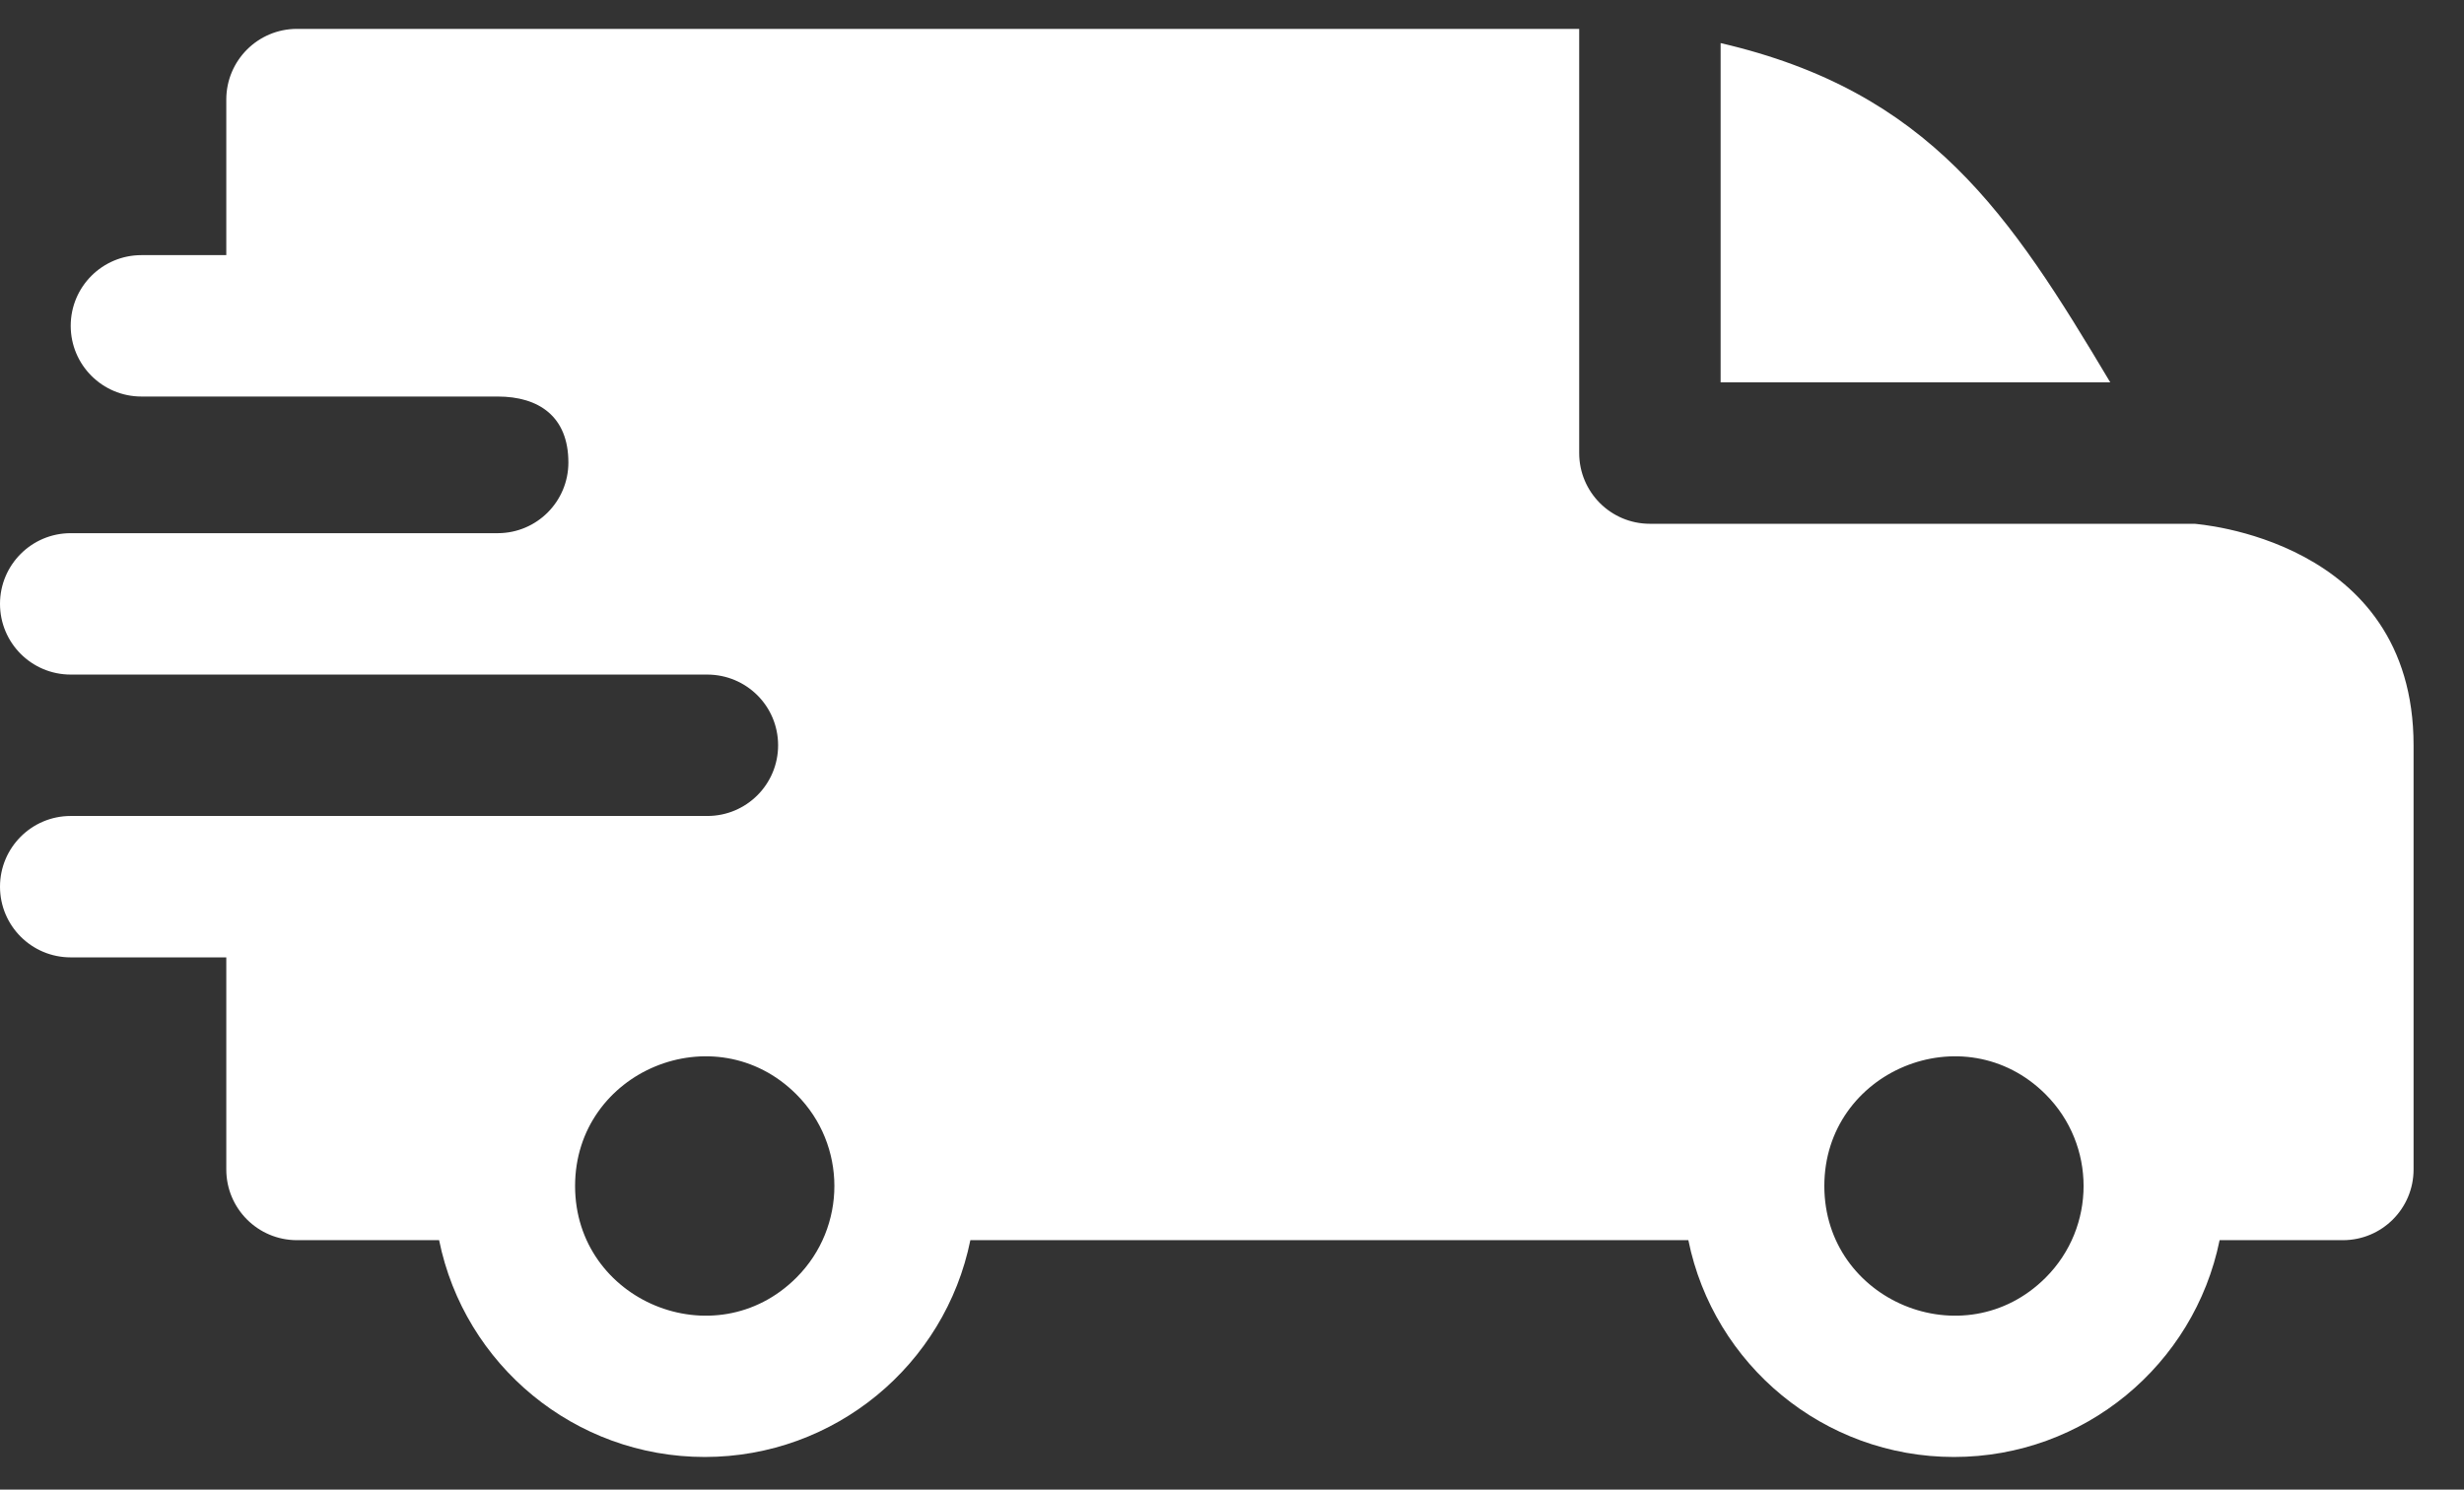 <svg width="43" height="26" viewBox="0 0 43 26" fill="none" xmlns="http://www.w3.org/2000/svg">
<rect x="0" y="0" width="43" height="26" fill="#333333" stroke="none"/>
<path fill-rule="evenodd" clip-rule="evenodd" d="M30.027 0.752C33.679 1.599 35.076 3.735 36.827 6.674H30.027V0.752ZM8.685 6.921C9.4 6.921 9.919 7.266 9.919 8.072C9.919 8.753 9.369 9.304 8.689 9.306H1.234C0.552 9.306 0 9.859 0 10.54C0 11.222 0.552 11.774 1.234 11.774H12.34C13.028 11.774 13.579 12.326 13.579 13.008C13.579 13.69 13.026 14.242 12.345 14.242H1.234C0.552 14.242 0 14.795 0 15.476C0 16.158 0.552 16.71 1.234 16.71H3.949V20.412C3.949 21.094 4.501 21.646 5.183 21.646H7.663C8.105 23.824 10.03 25.43 12.299 25.43C14.568 25.43 16.492 23.824 16.934 21.646H29.464C29.906 23.824 31.831 25.43 34.099 25.43C36.368 25.43 38.292 23.824 38.735 21.646H40.886C41.568 21.646 42.12 21.094 42.12 20.412V13.008C42.12 9.388 38.301 9.147 38.298 9.142H28.793C28.111 9.142 27.559 8.589 27.559 7.908V0.504H5.183C4.501 0.504 3.949 1.056 3.949 1.738V4.453H2.468C1.786 4.453 1.234 5.005 1.234 5.687C1.234 6.368 1.786 6.921 2.468 6.921H8.685ZM35.699 19.101C36.582 19.984 36.582 21.417 35.699 22.3C34.278 23.721 31.837 22.71 31.837 20.7C31.837 18.69 34.278 17.68 35.699 19.101ZM13.898 19.101C14.782 19.984 14.782 21.417 13.898 22.3C12.477 23.721 10.036 22.71 10.036 20.7C10.036 18.69 12.477 17.68 13.898 19.101Z" fill="white"/>
</svg>
